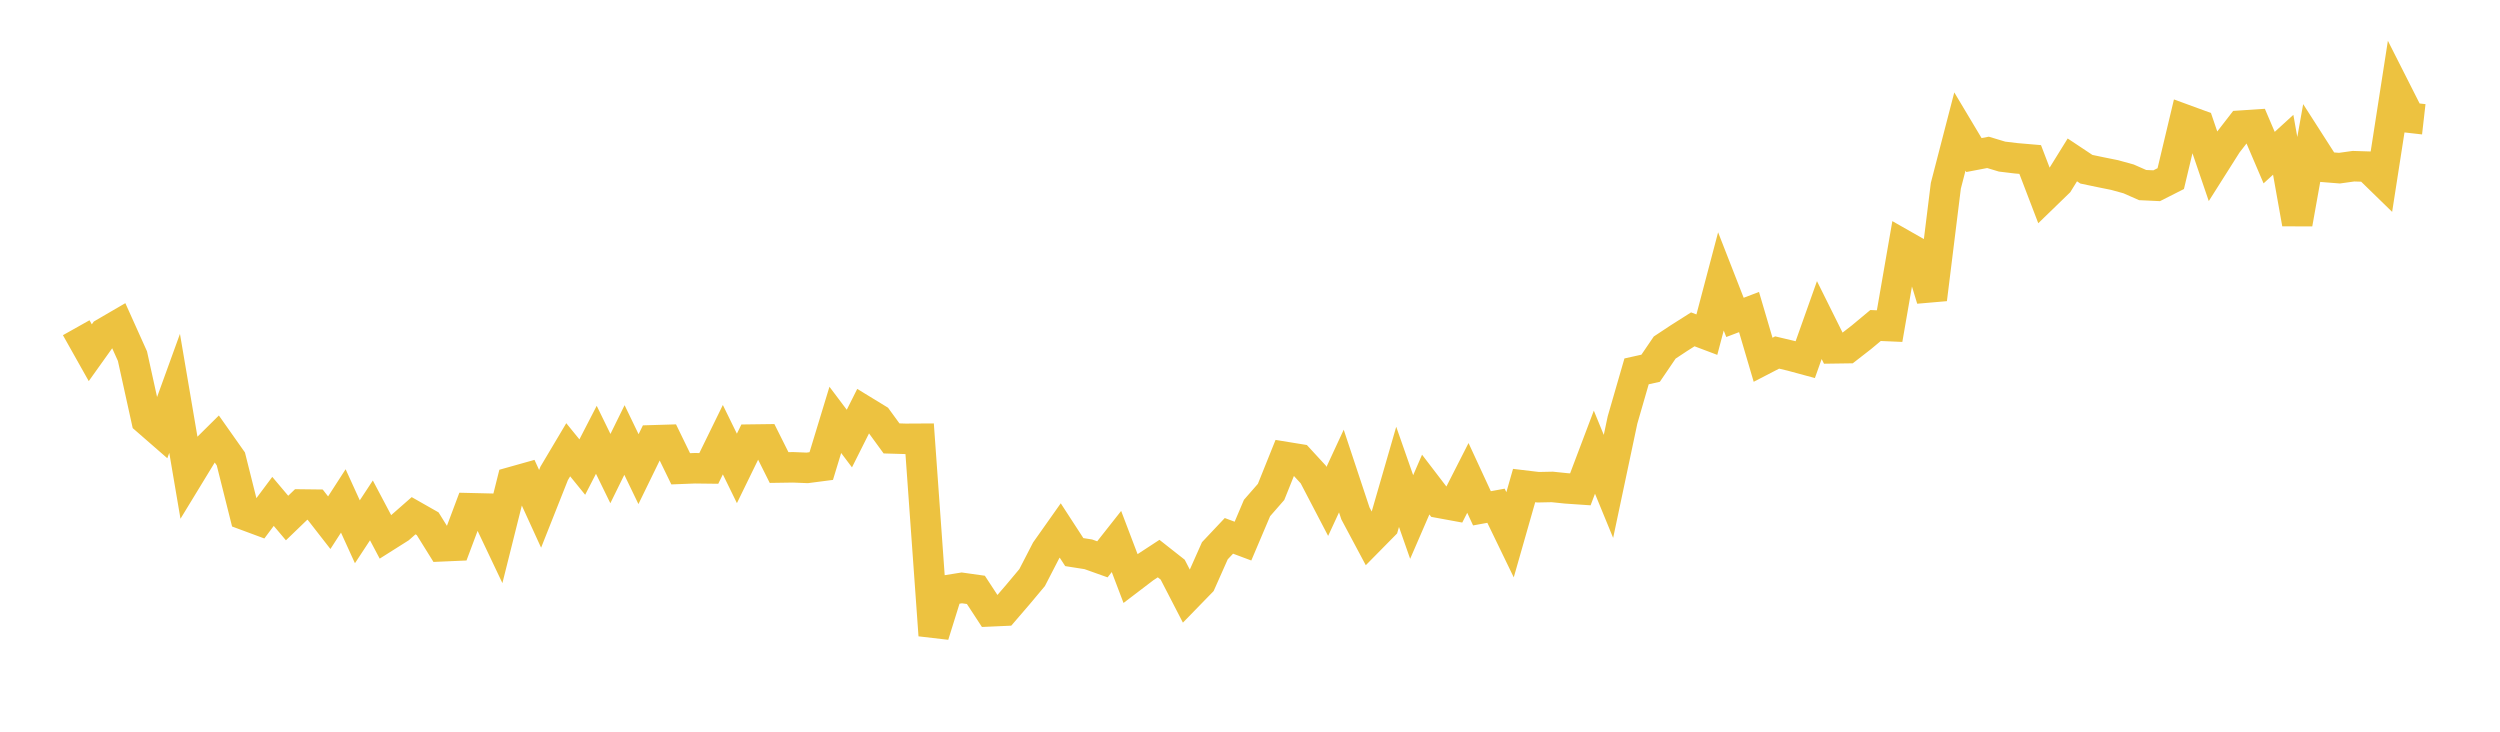 <svg width="164" height="48" xmlns="http://www.w3.org/2000/svg" xmlns:xlink="http://www.w3.org/1999/xlink"><path fill="none" stroke="rgb(237,194,64)" stroke-width="2" d="M5,21.498L5.922,23.139L6.844,21.847L7.766,21.31L8.689,23.362L9.611,27.546L10.533,28.349L11.455,25.805L12.377,31.226L13.299,29.712L14.222,28.798L15.144,30.106L16.066,33.784L16.988,34.126L17.91,32.891L18.832,33.983L19.754,33.095L20.677,33.106L21.599,34.289L22.521,32.861L23.443,34.885L24.365,33.482L25.287,35.224L26.21,34.641L27.132,33.832L28.054,34.356L28.976,35.838L29.898,35.798L30.82,33.339L31.743,33.361L32.665,35.303L33.587,31.621L34.509,31.362L35.431,33.38L36.353,31.055L37.275,29.504L38.198,30.64L39.12,28.851L40.042,30.739L40.964,28.864L41.886,30.776L42.808,28.885L43.731,28.857L44.653,30.753L45.575,30.717L46.497,30.728L47.419,28.843L48.341,30.728L49.263,28.838L50.186,28.826L51.108,30.67L52.03,30.656L52.952,30.693L53.874,30.573L54.796,27.544L55.719,28.77L56.641,26.932L57.563,27.495L58.485,28.76L59.407,28.787L60.329,28.782L61.251,41.673L62.174,38.713L63.096,38.565L64.018,38.695L64.94,40.105L65.862,40.064L66.784,38.992L67.707,37.89L68.629,36.104L69.551,34.799L70.473,36.218L71.395,36.363L72.317,36.692L73.24,35.522L74.162,37.948L75.084,37.246L76.006,36.643L76.928,37.369L77.85,39.153L78.772,38.205L79.695,36.13L80.617,35.152L81.539,35.497L82.461,33.325L83.383,32.269L84.305,29.974L85.228,30.124L86.15,31.126L87.072,32.892L87.994,30.901L88.916,33.68L89.838,35.408L90.76,34.473L91.683,31.282L92.605,33.916L93.527,31.788L94.449,32.993L95.371,33.162L96.293,31.351L97.216,33.345L98.138,33.177L99.06,35.081L99.982,31.852L100.904,31.962L101.826,31.943L102.749,32.038L103.671,32.101L104.593,29.663L105.515,31.907L106.437,27.55L107.359,24.362L108.281,24.157L109.204,22.8L110.126,22.19L111.048,21.605L111.97,21.953L112.892,18.46L113.814,20.821L114.737,20.47L115.659,23.601L116.581,23.124L117.503,23.343L118.425,23.593L119.347,20.997L120.269,22.851L121.192,22.838L122.114,22.121L123.036,21.353L123.958,21.393L124.88,16.079L125.802,16.604L126.725,19.633L127.647,12.187L128.569,8.628L129.491,10.171L130.413,9.995L131.335,10.273L132.257,10.384L133.18,10.463L134.102,12.871L135.024,11.977L135.946,10.489L136.868,11.102L137.79,11.295L138.713,11.481L139.635,11.735L140.557,12.141L141.479,12.184L142.401,11.717L143.323,7.848L144.246,8.186L145.168,10.891L146.09,9.434L147.012,8.243L147.934,8.182L148.856,10.34L149.778,9.497L150.701,14.674L151.623,9.519L152.545,10.958L153.467,11.031L154.389,10.903L155.311,10.931L156.234,11.83L157.156,5.899L158.078,7.72L159,7.825"></path></svg>